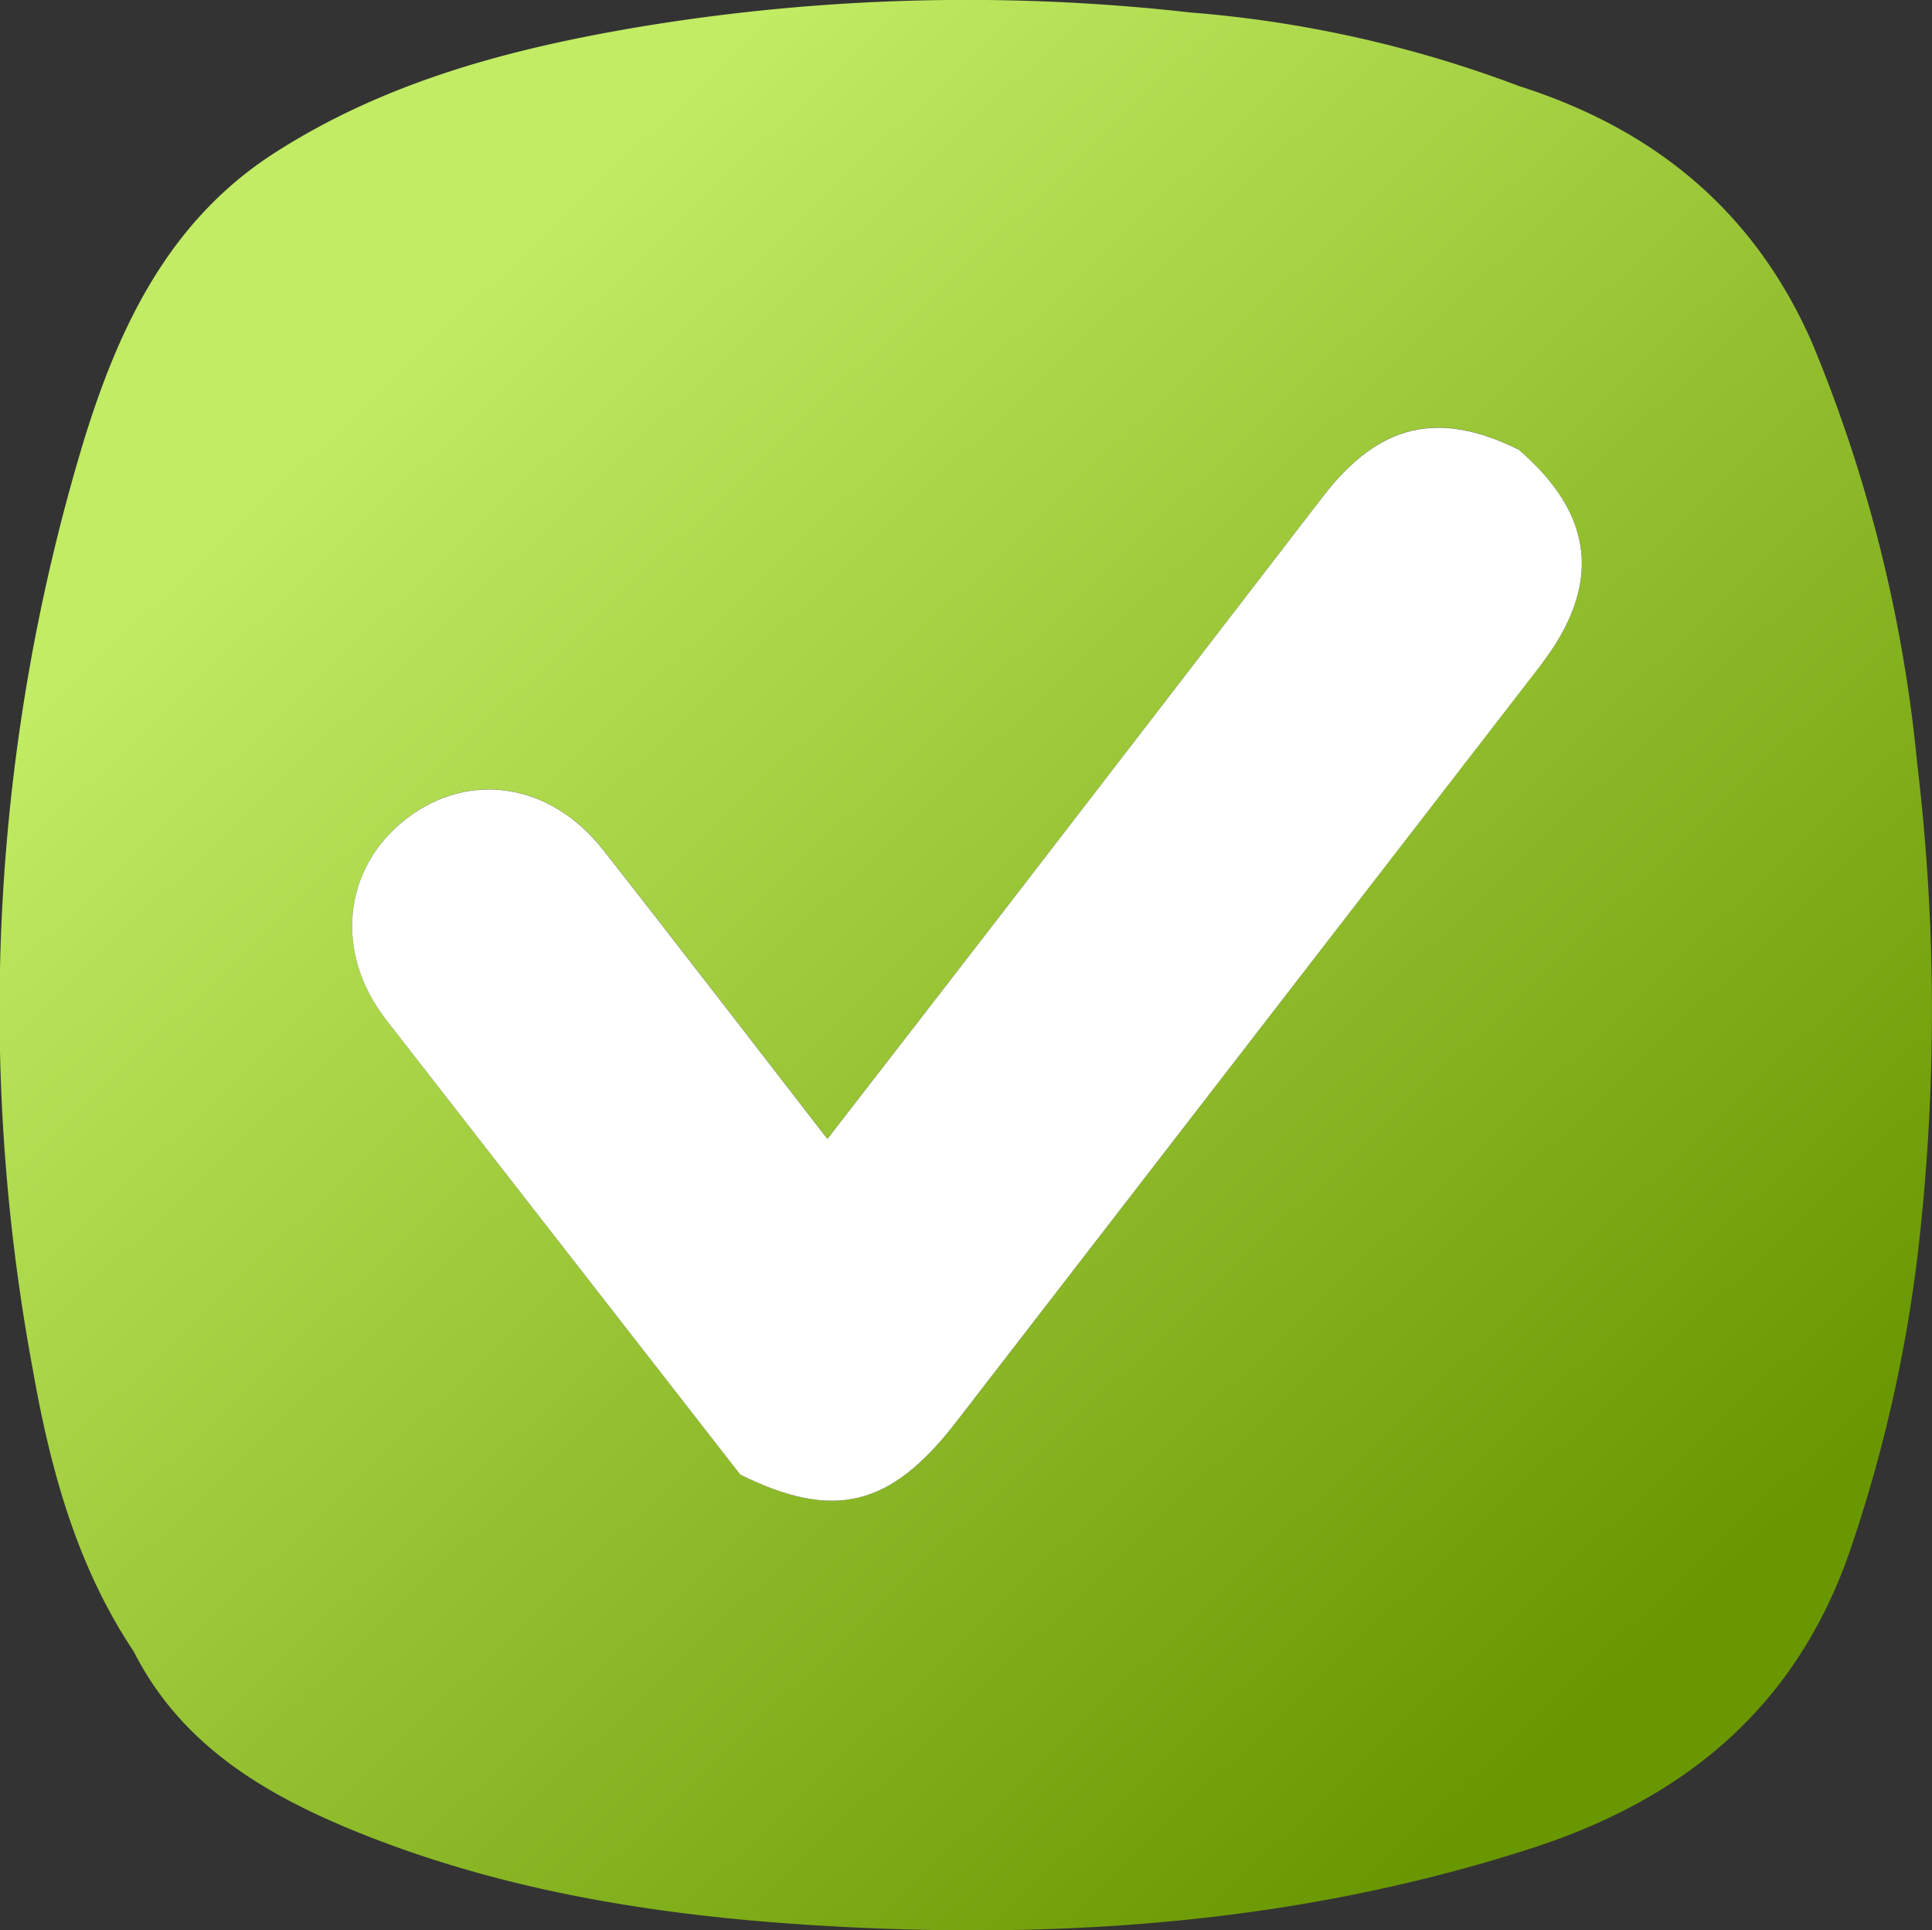 <svg id="Group_1340" data-name="Group 1340" xmlns="http://www.w3.org/2000/svg" xmlns:xlink="http://www.w3.org/1999/xlink" width="90.159" height="90.067" viewBox="0 0 90.159 90.067">
  <rect x="0" y="0" width="90.159" height="90.067" fill="#333333" stroke="none"/>
  <defs>
    <linearGradient id="linear-gradient" x1="0.222" y1="0.173" x2="0.86" y2="0.843" gradientUnits="objectBoundingBox">
      <stop offset="0" stop-color="#c1ec63"/>
      <stop offset="1" stop-color="#699700"/>
    </linearGradient>
    <clipPath id="clip-path">
      <rect id="Rectangle_671" data-name="Rectangle 671" width="90.159" height="90.067" fill="url(#linear-gradient)"/>
    </clipPath>
  </defs>
  <g id="Group_1339" data-name="Group 1339" clip-path="url(#clip-path)">
    <path id="Path_4631" data-name="Path 4631" d="M89.463,35.56a67.915,67.915,0,0,0-4.887-19.534C81.882,9.852,77.207,6.029,70.9,4.02A55.769,55.769,0,0,0,55.55.582a93.293,93.293,0,0,0-25.761.681C23.8,2.274,17.994,3.808,12.81,7.137c-4.965,3.188-7.292,8.184-8.924,13.508A91.63,91.63,0,0,0,1.537,63.934c.811,4.605,2.042,9.14,4.7,13.117,2.214,4.369,6.118,6.675,10.423,8.424,7.32,2.965,15.046,4.048,22.852,4.439,10.846.547,21.555-.31,31.974-3.681,7.2-2.331,12.387-6.647,14.883-13.988a67.492,67.492,0,0,0,3.138-13.854,97.337,97.337,0,0,0-.046-22.831m-17.588-4.5Q58.24,48.725,44.6,66.378c-3.05,3.946-5.7,4.577-10.049,2.429q-8.272-10.62-16.541-21.241c-2.433-3.145-2-7.091.959-9.372,2.905-2.246,6.714-1.678,9.168,1.442,3.48,4.425,6.908,8.893,10.476,13.5,2.754-3.558,5.441-7.017,8.113-10.483q7.526-9.758,15.039-19.524c2.592-3.357,5.356-4.006,9.076-2.169,3.593,3.064,3.932,6.361,1.037,10.106" transform="translate(0 0)" fill="url(#linear-gradient)"/>
    <path id="Path_4632" data-name="Path 4632" d="M101.011,57.588c3.592,3.067,3.93,6.362,1.037,10.108Q88.409,85.353,74.769,103.008c-3.051,3.946-5.7,4.577-10.05,2.429Q56.446,94.82,48.18,84.2c-2.435-3.145-2-7.09.957-9.371,2.908-2.246,6.715-1.679,9.169,1.443,3.479,4.426,6.906,8.892,10.476,13.5,2.754-3.557,5.44-7.015,8.114-10.484q7.523-9.757,15.037-19.522c2.591-3.357,5.358-4.006,9.077-2.17" transform="translate(-30.171 -36.631)" fill="#fff"/>
  </g>
</svg>
